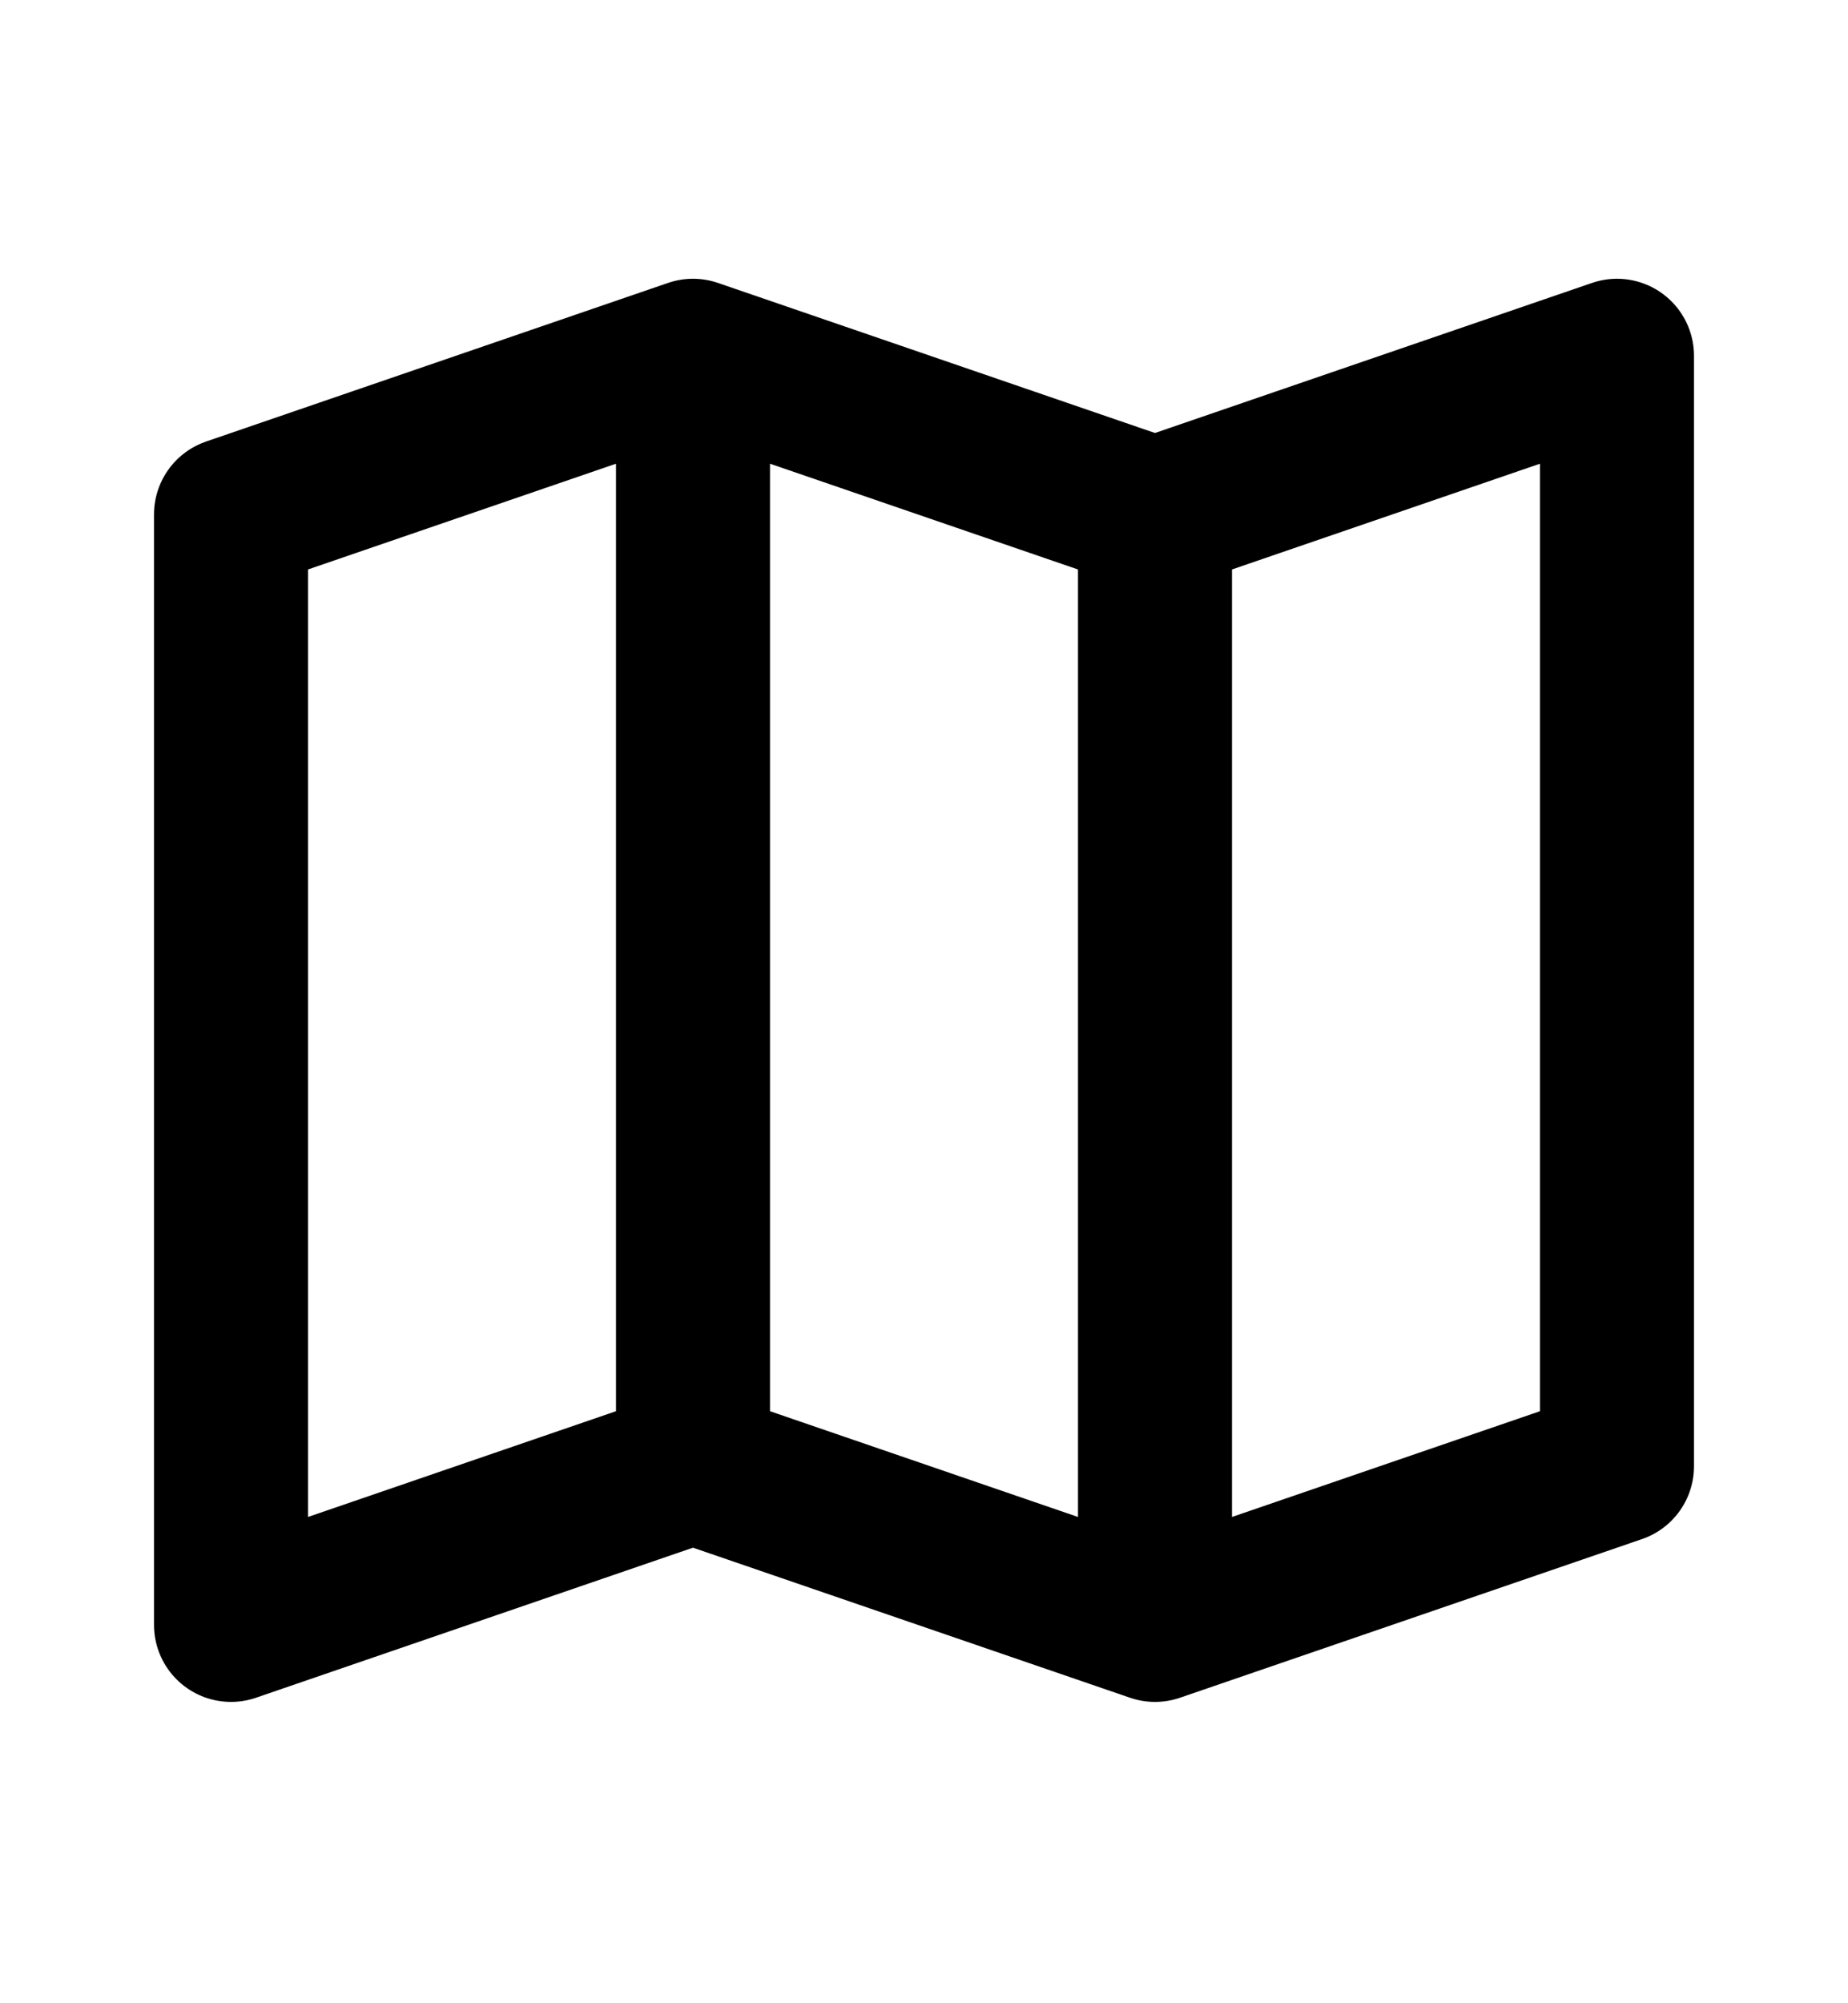 <svg width="24" height="26" viewBox="0 0 24 26" fill="none" xmlns="http://www.w3.org/2000/svg">
<path d="M15 21.089L9 19.03M15 21.089V6.677M15 21.089L21 19.03V4.618L15 6.677M9 19.03V4.618M9 19.03L3 21.089V6.677L9 4.618M9 4.618L15 6.677" stroke="black" stroke-width="2" stroke-linecap="round" stroke-linejoin="round"/>
</svg>
